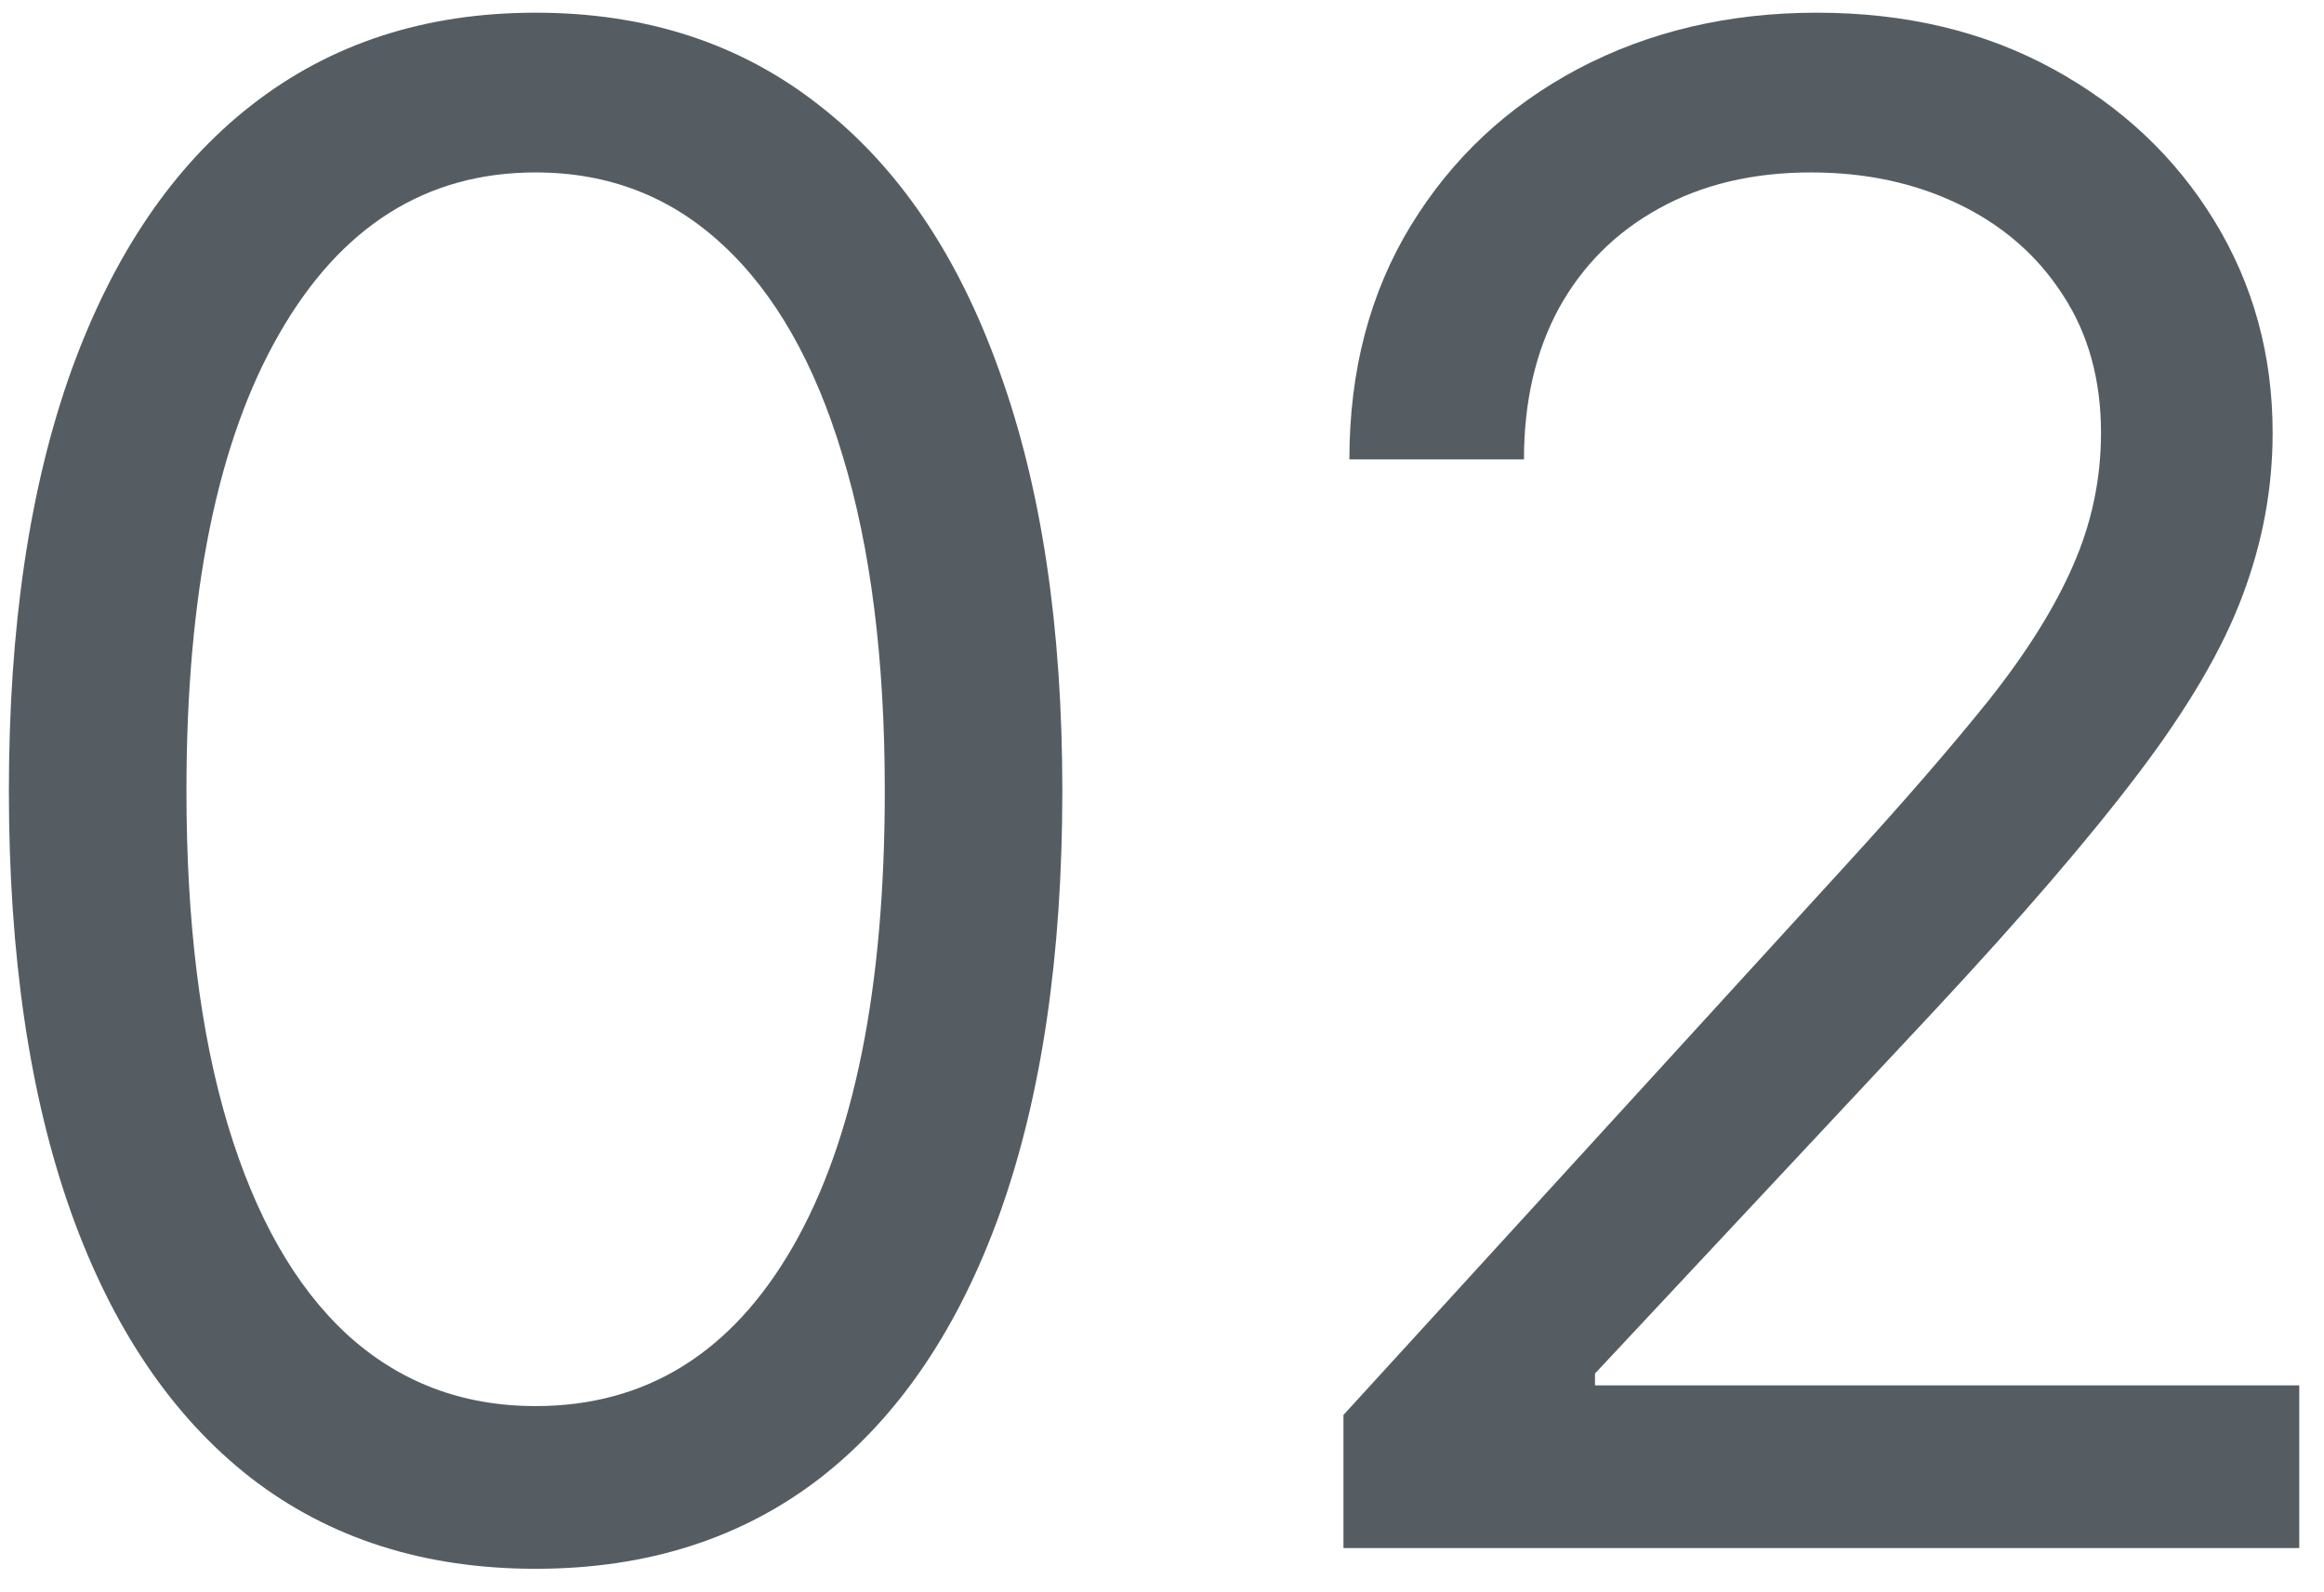 <?xml version="1.0" encoding="UTF-8"?> <svg xmlns="http://www.w3.org/2000/svg" width="89" height="61" viewBox="0 0 89 61" fill="none"> <path d="M51.449 59.3V54.201L70.601 33.236C72.848 30.781 74.699 28.647 76.154 26.834C77.608 25.001 78.684 23.283 79.383 21.677C80.101 20.053 80.46 18.353 80.46 16.578C80.46 14.538 79.969 12.772 78.987 11.28C78.023 9.788 76.701 8.636 75.02 7.824C73.34 7.011 71.451 6.605 69.354 6.605C67.126 6.605 65.18 7.068 63.518 7.993C61.875 8.9 60.6 10.175 59.694 11.818C58.806 13.461 58.362 15.388 58.362 17.598H51.676C51.676 14.198 52.46 11.214 54.027 8.645C55.595 6.076 57.729 4.074 60.43 2.639C63.15 1.204 66.2 0.486 69.581 0.486C72.981 0.486 75.993 1.204 78.618 2.639C81.244 4.074 83.302 6.01 84.794 8.447C86.287 10.883 87.033 13.594 87.033 16.578C87.033 18.712 86.645 20.799 85.871 22.839C85.116 24.86 83.793 27.117 81.905 29.61C80.035 32.084 77.438 35.106 74.114 38.676L61.082 52.614V53.068H88.053V59.3H51.449Z" fill="#565D62"></path> <path d="M20.512 60.094C16.243 60.094 12.608 58.932 9.604 56.609C6.601 54.267 4.307 50.877 2.72 46.438C1.134 41.981 0.34 36.598 0.34 30.29C0.34 24.019 1.134 18.665 2.72 14.226C4.326 9.769 6.63 6.369 9.633 4.027C12.655 1.666 16.281 0.486 20.512 0.486C24.743 0.486 28.36 1.666 31.363 4.027C34.385 6.369 36.689 9.769 38.275 14.226C39.881 18.665 40.683 24.019 40.683 30.29C40.683 36.598 39.89 41.981 38.304 46.438C36.717 50.877 34.422 54.267 31.419 56.609C28.416 58.932 24.78 60.094 20.512 60.094ZM20.512 53.861C24.743 53.861 28.029 51.821 30.371 47.742C32.713 43.662 33.884 37.845 33.884 30.29C33.884 25.266 33.346 20.988 32.269 17.456C31.211 13.924 29.682 11.233 27.68 9.382C25.696 7.531 23.307 6.605 20.512 6.605C16.319 6.605 13.042 8.673 10.681 12.81C8.32 16.927 7.14 22.754 7.14 30.29C7.14 35.314 7.669 39.582 8.726 43.095C9.784 46.608 11.304 49.281 13.287 51.113C15.29 52.945 17.698 53.861 20.512 53.861Z" fill="#565D62"></path> </svg> 